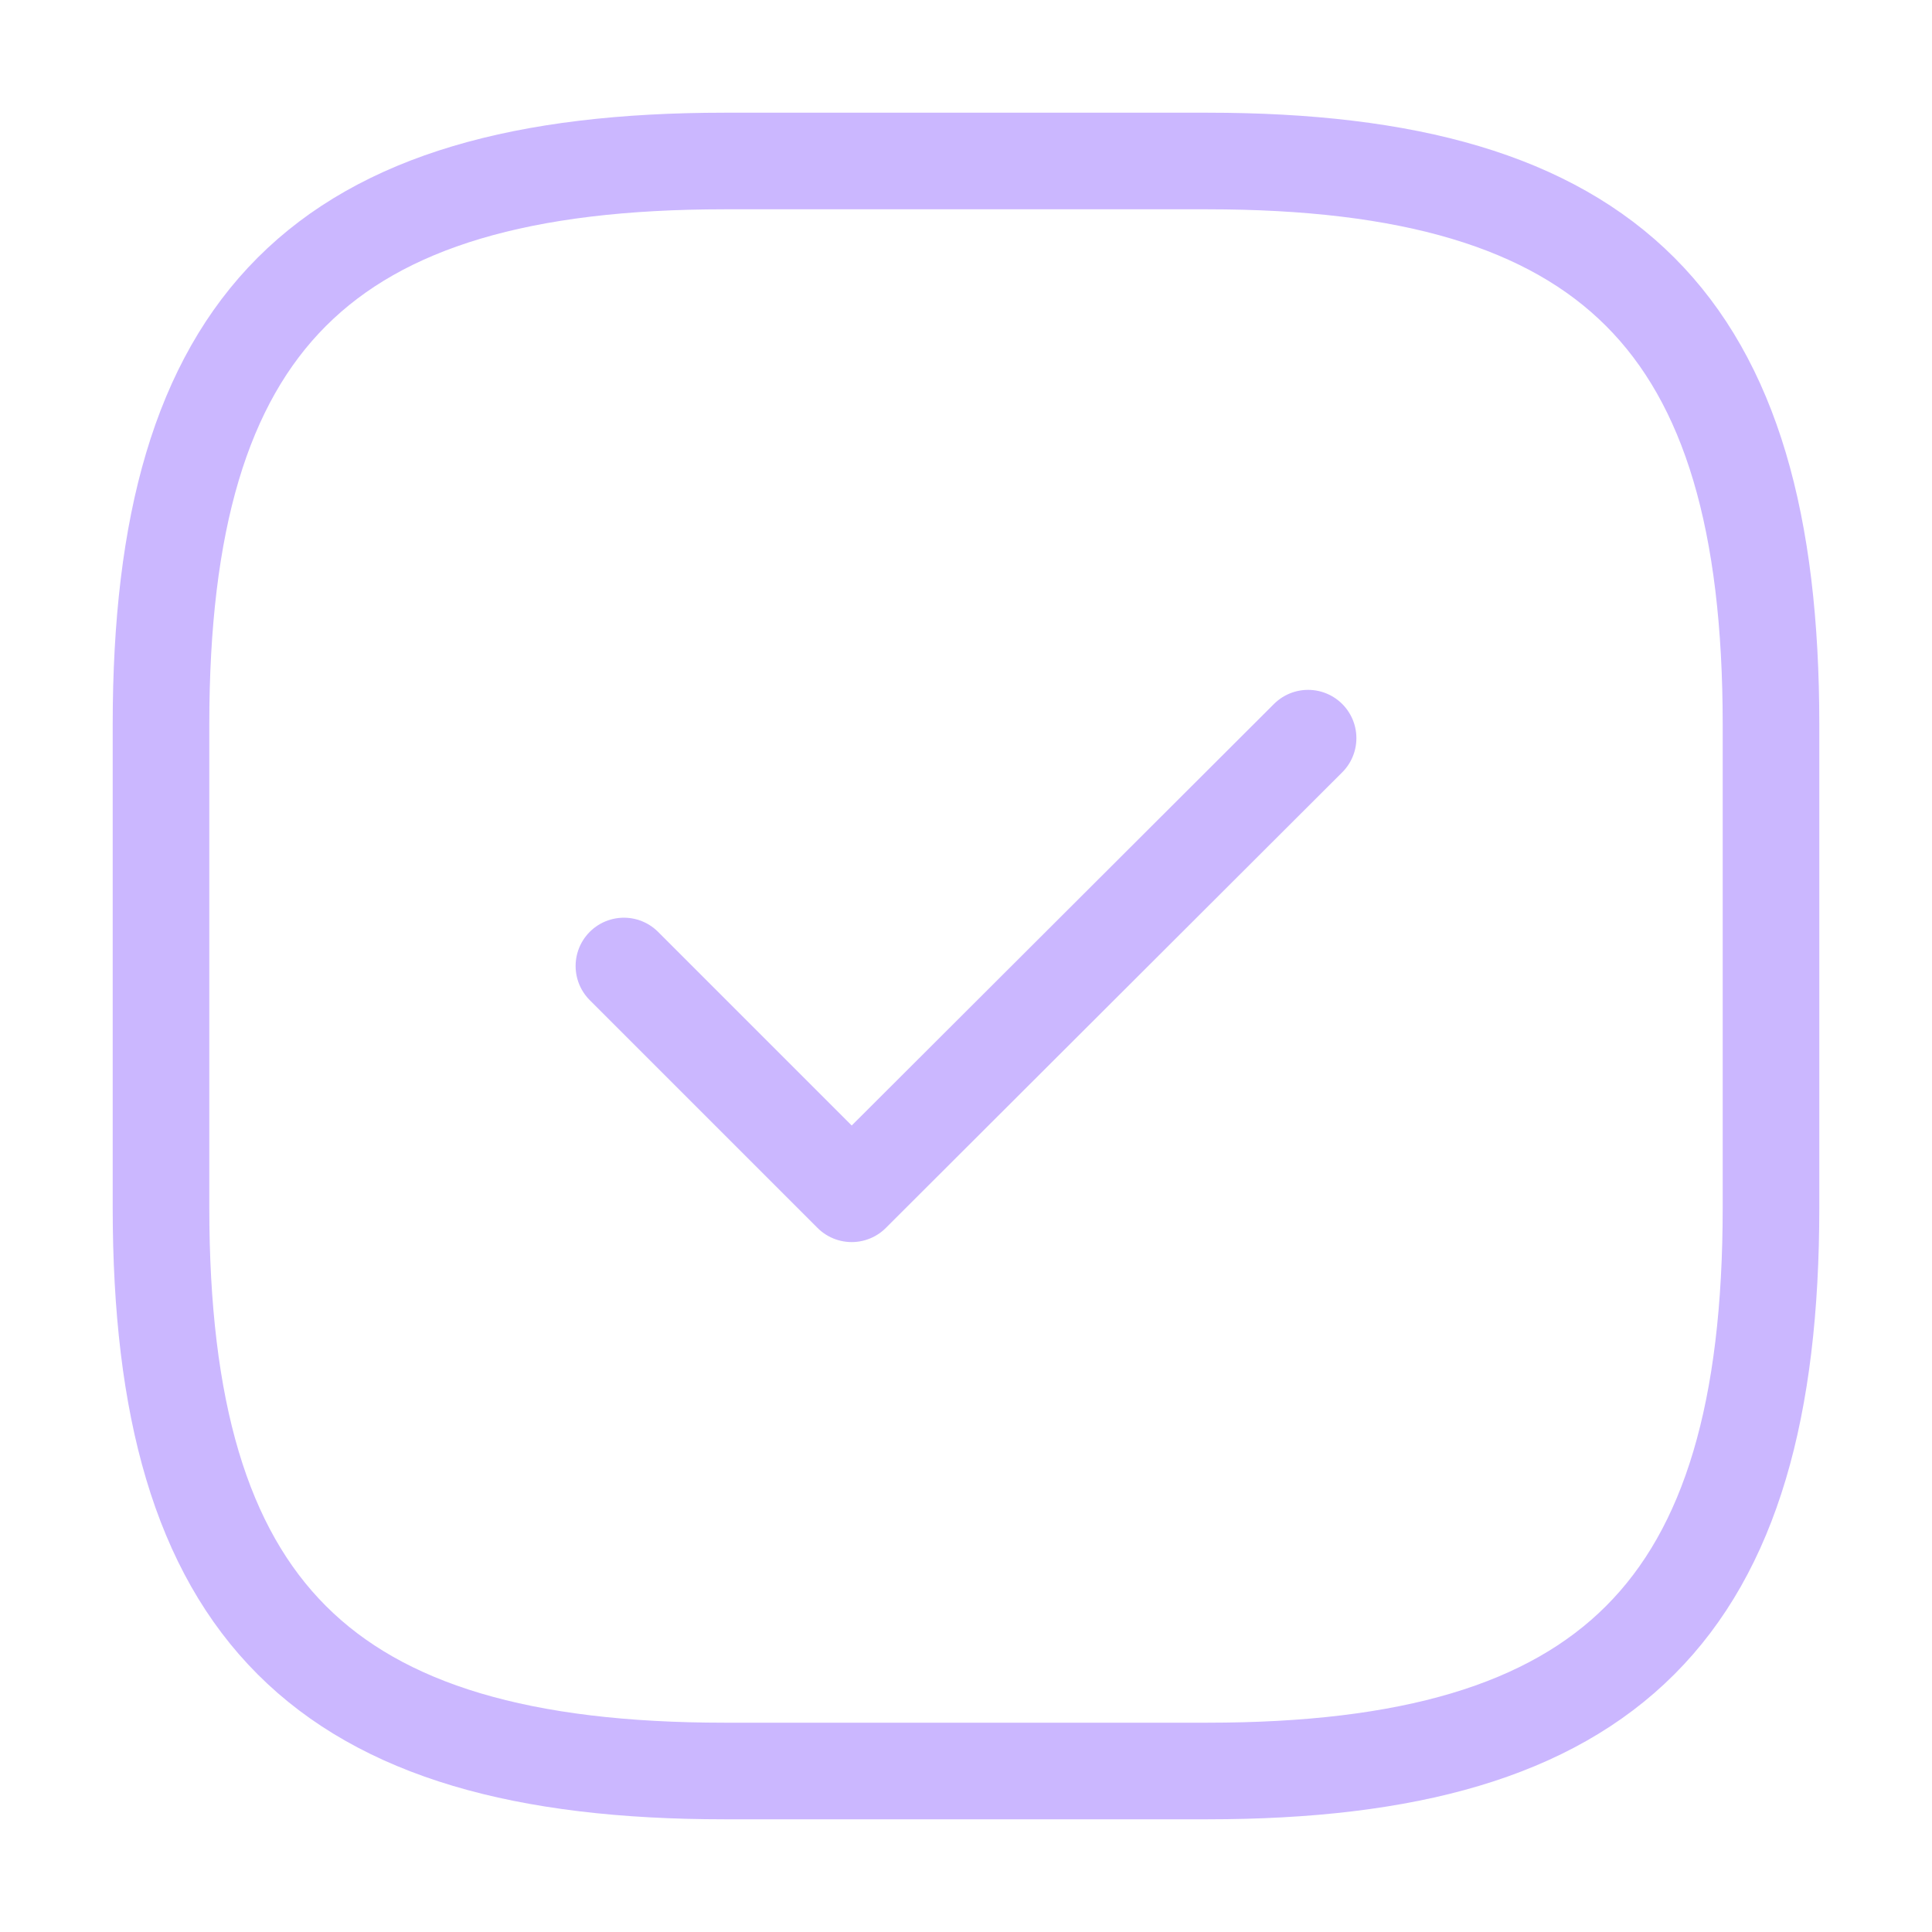 <?xml version="1.0" encoding="UTF-8"?> <svg xmlns="http://www.w3.org/2000/svg" width="30" height="30" viewBox="0 0 30 30" fill="none"><path d="M11.25 27.5H18.75C25 27.5 27.5 25 27.5 18.75V11.25C27.5 5 25 2.5 18.75 2.5H11.25C5 2.5 2.5 5 2.5 11.25V18.75C2.5 25 5 27.5 11.25 27.5Z" stroke="#CBB7FF" stroke-width="1.5" stroke-linecap="round" stroke-linejoin="round"></path><path d="M9.688 15L13.225 18.537L20.312 11.462" stroke="#CBB7FF" stroke-width="1.5" stroke-linecap="round" stroke-linejoin="round"></path></svg> 